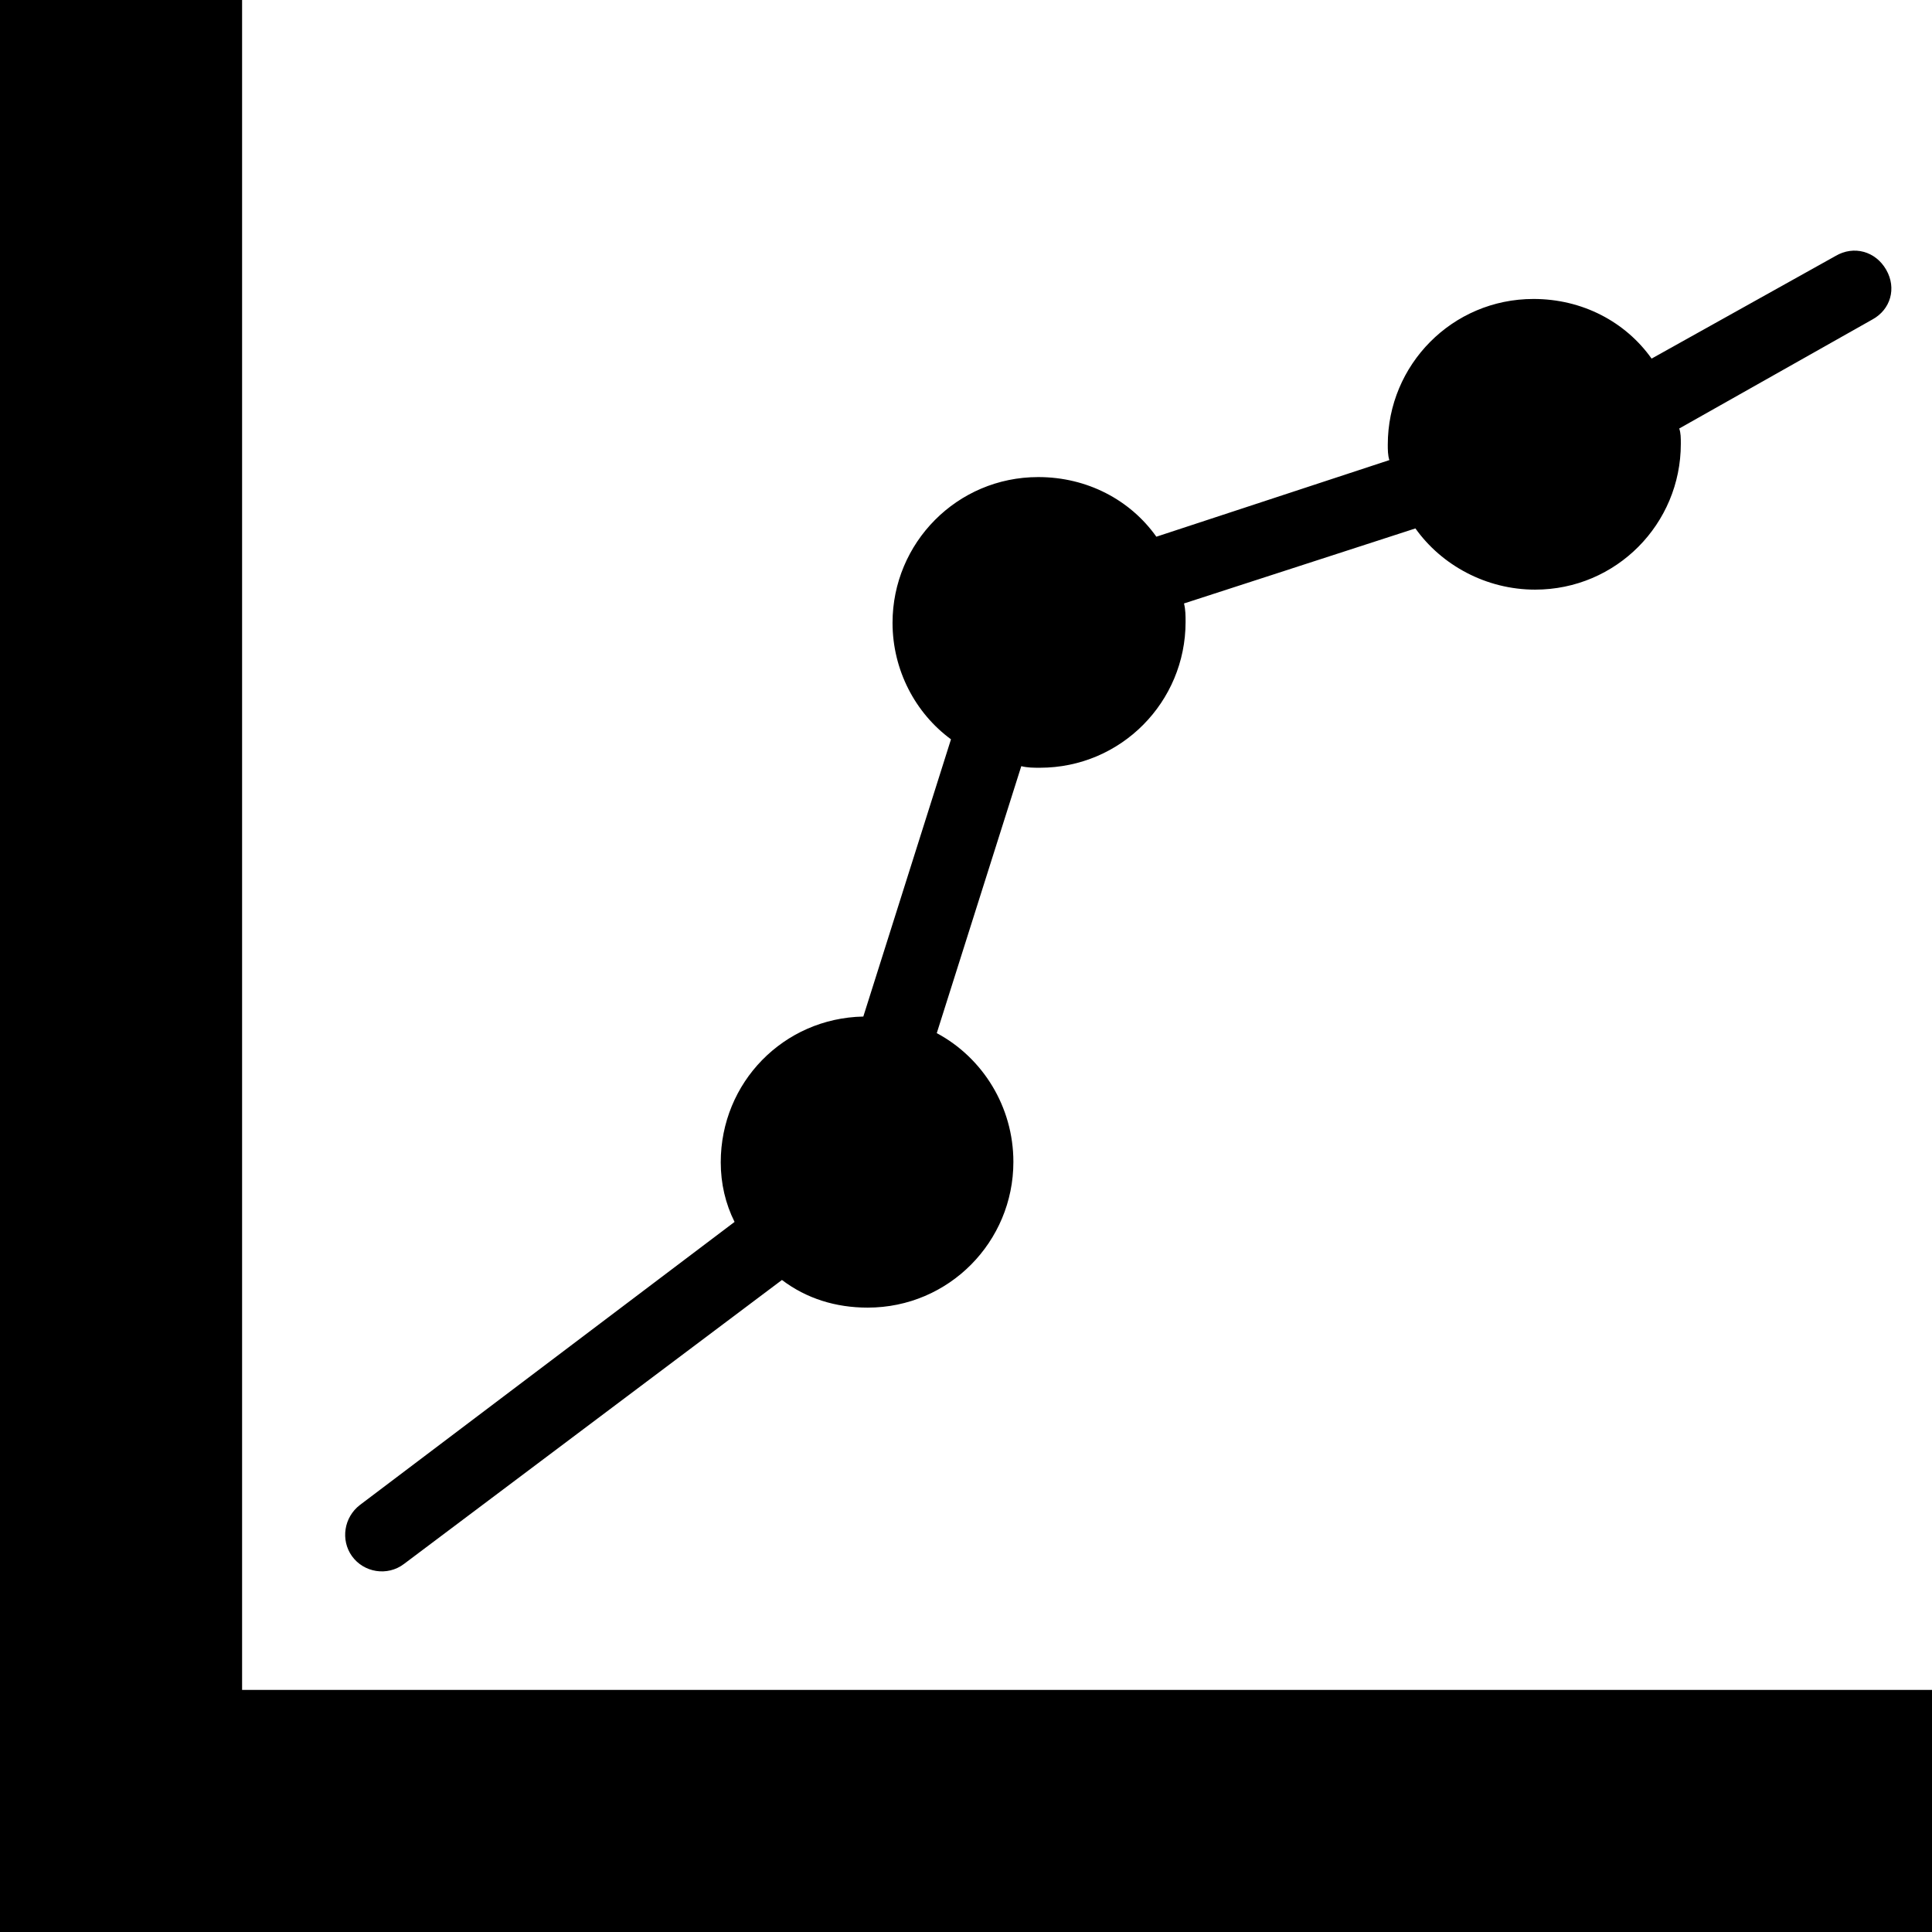 <?xml version="1.0" encoding="iso-8859-1"?>
<!-- Generator: Adobe Illustrator 19.0.0, SVG Export Plug-In . SVG Version: 6.00 Build 0)  -->
<svg version="1.1" id="Capa_1" xmlns="http://www.w3.org/2000/svg" xmlns:xlink="http://www.w3.org/1999/xlink" x="0px" y="0px"
	 viewBox="0 0 489.2 489.2" style="enable-background:new 0 0 489.2 489.2;" xml:space="preserve">
<g>
	<g>
		<g>
			<polygon points="61.3,427.9 61.3,0 0,0 0,489.2 489.2,489.2 489.2,427.9 			"/>
			<path d="M477.6,68.3c-2.7-4.7-8.2-6.2-12.8-3.5l-46.6,26c-6.6-9.3-17.5-15.1-29.9-15.1c-20.6,0-36.9,16.7-36.9,36.9
				c0,1.2,0,2.7,0.4,3.9l-59,19.4c-6.6-9.3-17.5-15.1-29.9-15.1c-20.6,0-36.9,16.7-36.9,36.9c0,12,5.8,22.9,14.8,29.5l-22.2,70.2
				c-20.2,0.4-36.1,16.7-36.1,36.9c0,5.4,1.2,10.5,3.5,15.1l-94.9,71.7c-4,3.1-4.9,8.8-2,12.9l0,0c3,4.2,9,5.2,13.2,2l95.7-71.9
				c6.2,4.7,13.6,7,21.7,7c20.6,0,36.9-16.7,36.9-36.9c0-14-7.8-26.4-19.4-32.6l21.4-67.6c1.6,0.4,3.1,0.4,4.7,0.4
				c20.6,0,36.9-16.7,36.9-36.9c0-1.6,0-3.1-0.4-4.7l58.6-19c6.6,9.3,17.9,15.5,30.3,15.5c20.6,0,36.9-16.7,36.9-36.9
				c0-1.6,0-2.7-0.4-3.9l48.9-27.6C478.7,78.4,480.3,73,477.6,68.3z"/>
		</g>
	</g>
</g>
<g>
</g>
<g>
</g>
<g>
</g>
<g>
</g>
<g>
</g>
<g>
</g>
<g>
</g>
<g>
</g>
<g>
</g>
<g>
</g>
<g>
</g>
<g>
</g>
<g>
</g>
<g>
</g>
<g>
</g>
</svg>
